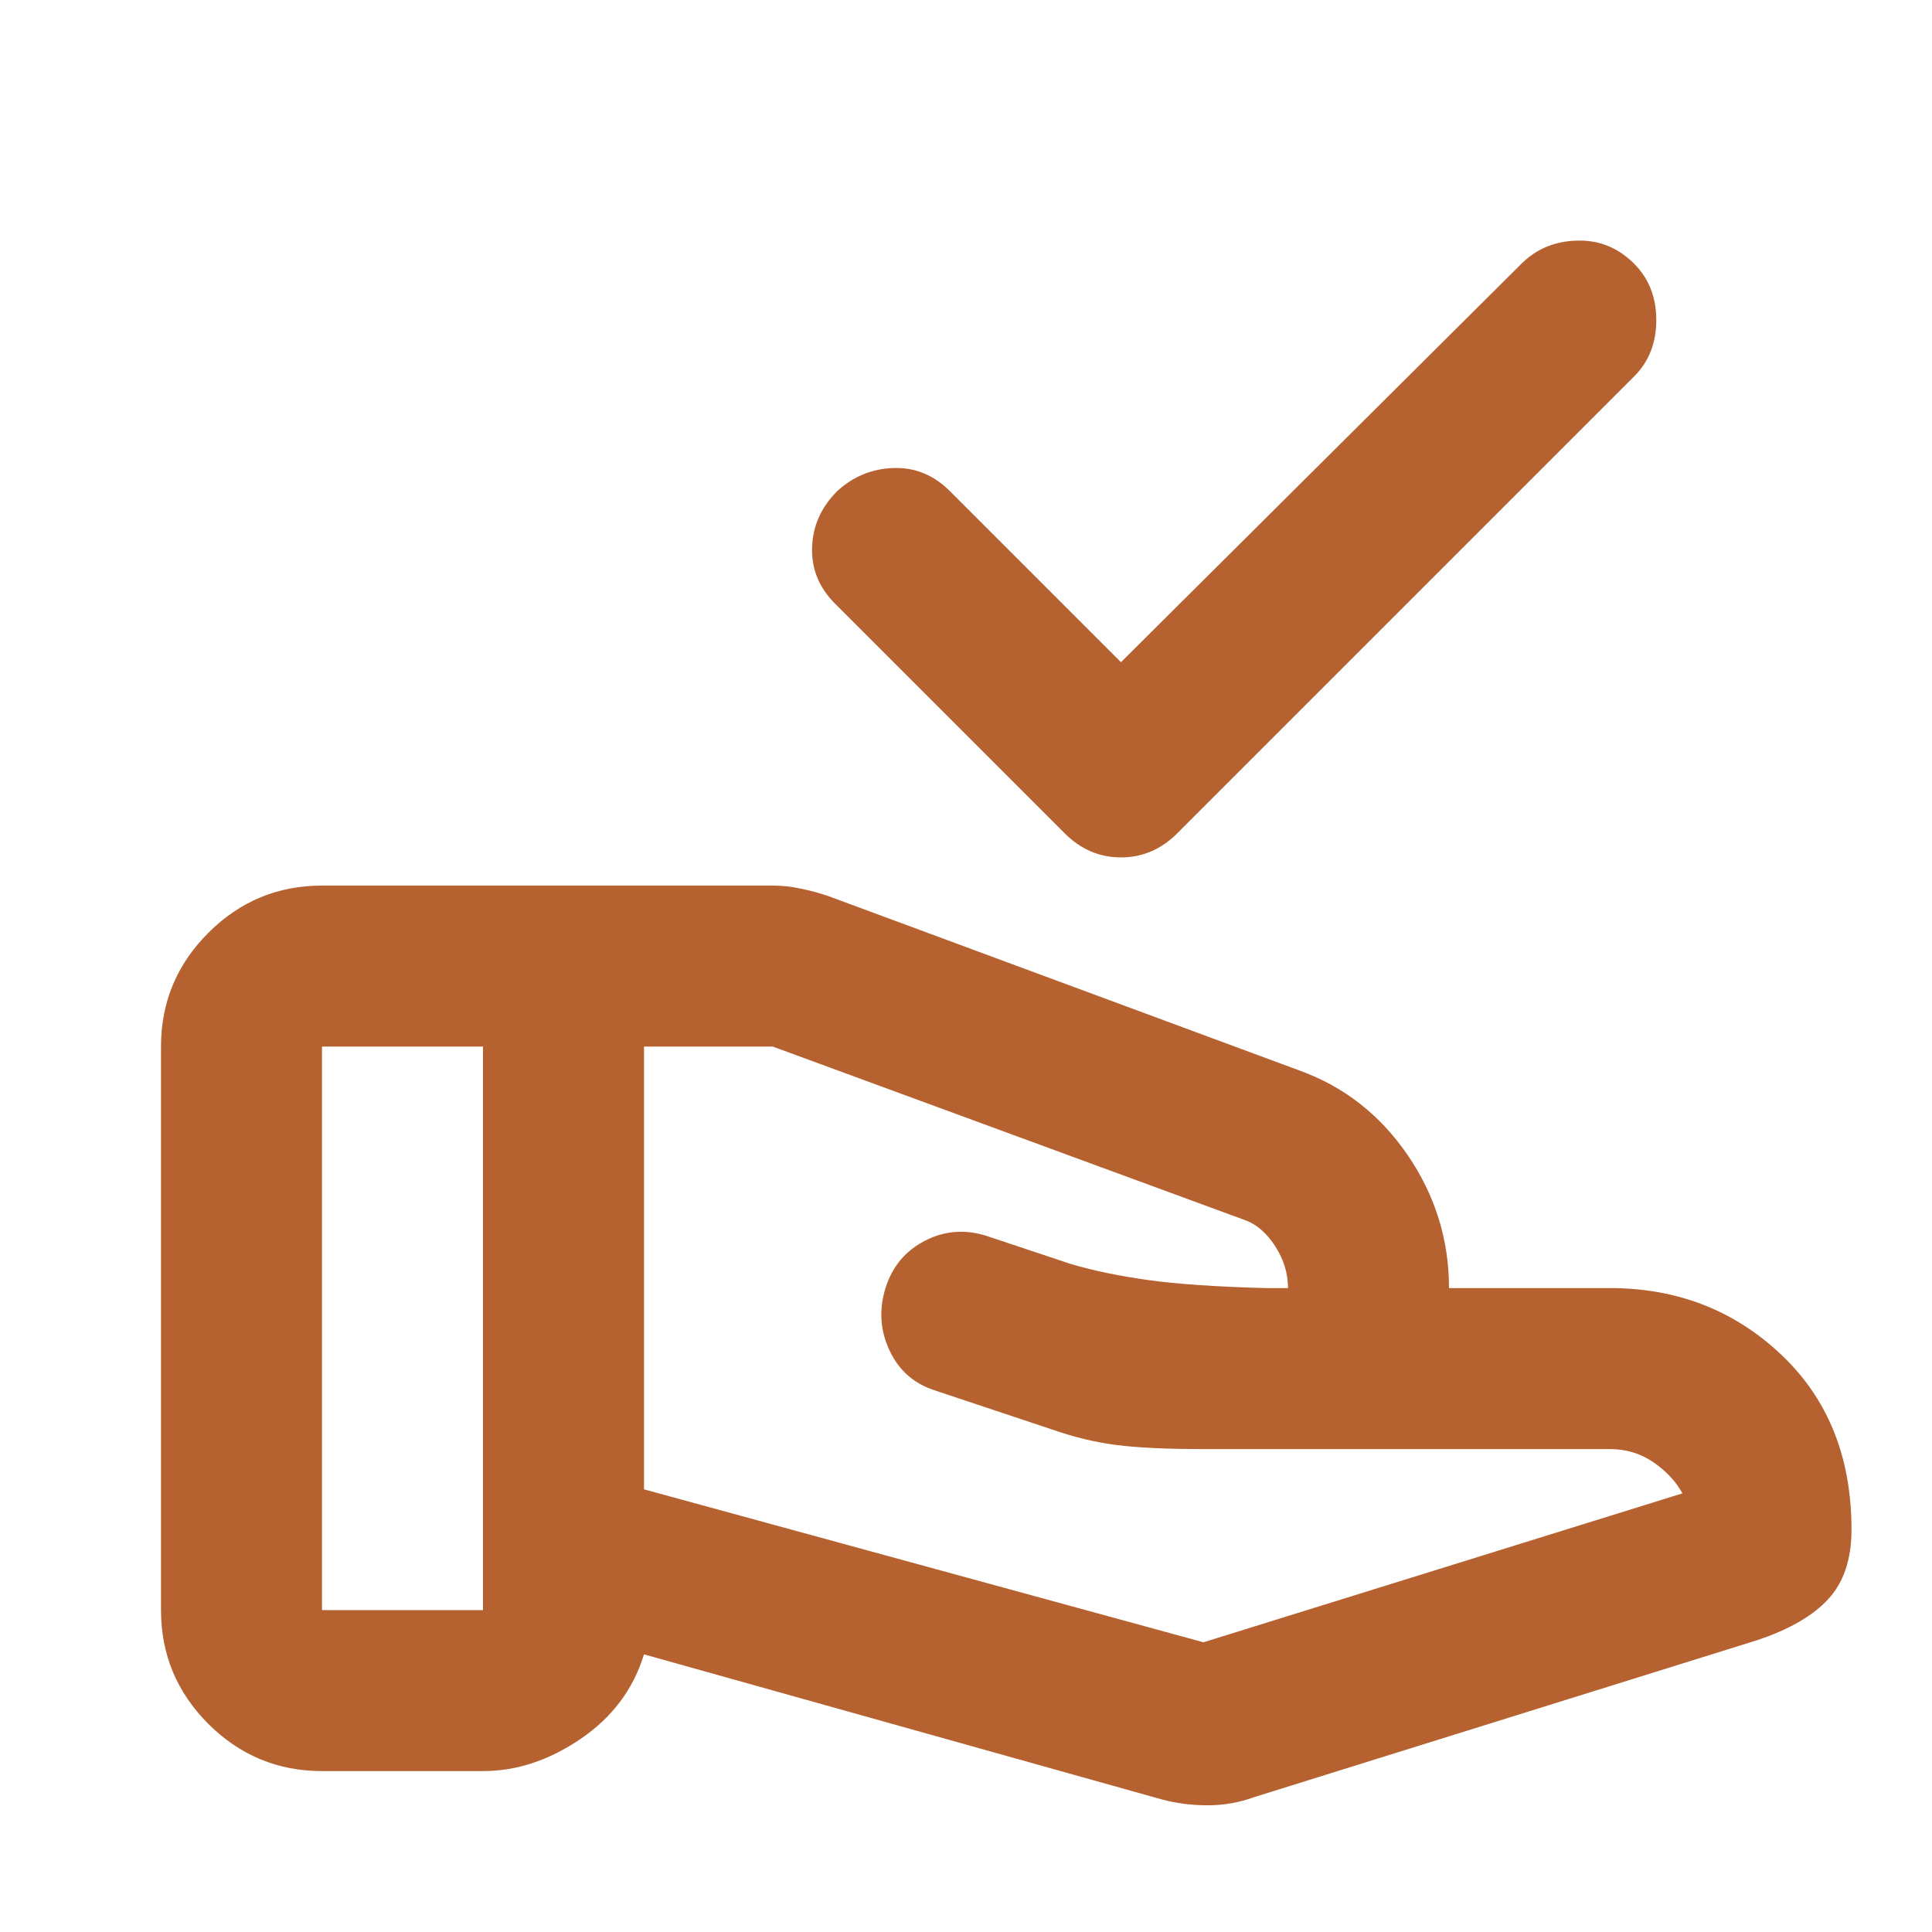 <svg width="24" height="24" viewBox="0 0 24 24" fill="none" xmlns="http://www.w3.org/2000/svg">
<mask id="mask0_839_2697" style="mask-type:alpha" maskUnits="userSpaceOnUse" x="0" y="0" width="24" height="24">
<rect width="24" height="24" fill="#D9D9D9"/>
</mask>
<g mask="url(#mask0_839_2697)">
<path d="M13.925 8.226L18.9 3.276C19.083 3.093 19.312 2.997 19.587 2.989C19.863 2.98 20.1 3.076 20.3 3.276C20.483 3.46 20.575 3.693 20.575 3.976C20.575 4.26 20.483 4.493 20.3 4.676L14.625 10.351C14.425 10.551 14.192 10.651 13.925 10.651C13.658 10.651 13.425 10.551 13.225 10.351L10.375 7.501C10.175 7.301 10.079 7.068 10.088 6.801C10.096 6.535 10.2 6.301 10.4 6.101C10.6 5.918 10.833 5.822 11.1 5.814C11.367 5.805 11.6 5.901 11.8 6.101L13.925 8.226ZM14.95 20.401L20.9 18.551C20.817 18.401 20.696 18.272 20.538 18.164C20.379 18.055 20.2 18.001 20 18.001H14.95C14.5 18.001 14.142 17.985 13.875 17.951C13.608 17.918 13.333 17.851 13.05 17.751L11.625 17.276C11.358 17.193 11.167 17.026 11.05 16.776C10.933 16.526 10.917 16.268 11 16.001C11.083 15.735 11.246 15.539 11.488 15.414C11.729 15.289 11.983 15.268 12.25 15.351L13.3 15.701C13.583 15.785 13.904 15.851 14.262 15.901C14.621 15.951 15.108 15.985 15.725 16.001H16C16 15.818 15.946 15.643 15.838 15.476C15.729 15.31 15.6 15.201 15.45 15.151L9.6 13.001H8V18.501L14.95 20.401ZM14.425 22.351L8 20.551C7.867 20.985 7.604 21.335 7.213 21.601C6.821 21.868 6.417 22.001 6 22.001H4C3.45 22.001 2.979 21.805 2.587 21.414C2.196 21.022 2 20.551 2 20.001V13.001C2 12.451 2.196 11.98 2.587 11.589C2.979 11.197 3.45 11.001 4 11.001H9.6C9.717 11.001 9.833 11.014 9.95 11.039C10.067 11.064 10.175 11.093 10.275 11.126L16.15 13.301C16.7 13.501 17.146 13.851 17.488 14.351C17.829 14.851 18 15.401 18 16.001H20C20.833 16.001 21.542 16.276 22.125 16.826C22.708 17.376 23 18.101 23 19.001C23 19.368 22.904 19.655 22.712 19.864C22.521 20.072 22.225 20.243 21.825 20.376L15.575 22.326C15.392 22.393 15.2 22.426 15 22.426C14.8 22.426 14.608 22.401 14.425 22.351ZM4 20.001H6V13.001H4V20.001Z" fill="#B66230"/>
</g>
</svg>
